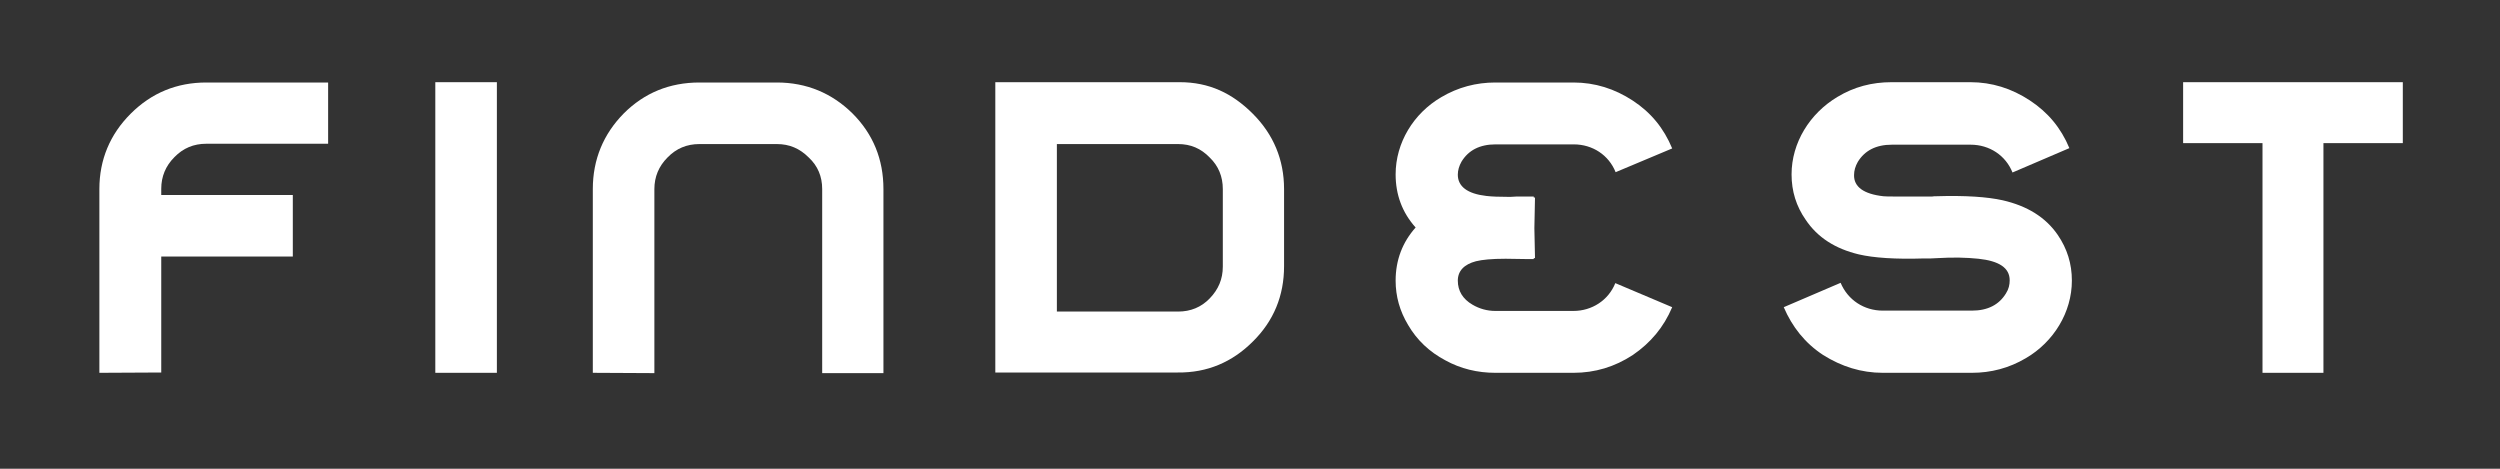 <?xml version="1.0" encoding="utf-8"?>
<!-- Generator: Adobe Illustrator 22.0.1, SVG Export Plug-In . SVG Version: 6.00 Build 0)  -->
<svg version="1.1" id="Layer_1" xmlns="http://www.w3.org/2000/svg" xmlns:xlink="http://www.w3.org/1999/xlink" x="0px" y="0px"
	 viewBox="0 0 800 150" style="enable-background:new 0 0 800 150;" xml:space="preserve">
<rect x="0" y="0" width="800" height="150" fill="#333333" stroke="none"/>
<style type="text/css">
	.st0{fill:#FFFFFF;}
</style>
<g>
	<path class="st0" d="M31.8,119.3V60.5c0-9.4,3.4-17.5,10-24.1c6.7-6.7,14.8-10,24.2-10h39V46H66c-4,0-7.4,1.4-10.2,4.3
		c-2.8,2.8-4.2,6.2-4.2,10.1v2h42.1v19.7H51.6v37.1L31.8,119.3L31.8,119.3z"/>
	<path class="st0" d="M139.3,119.3v-93H159v93H139.3z"/>
	<path class="st0" d="M189.7,119.3V60.5c0-9.5,3.4-17.6,9.9-24.2c6.6-6.6,14.7-9.9,24.2-9.9h24.8c9.5,0,17.6,3.4,24.2,9.9
		c6.6,6.6,9.9,14.7,9.9,24.2v58.9h-19.6V60.5c0-4-1.4-7.4-4.3-10.1c-2.9-2.9-6.2-4.3-10.2-4.3h-24.8c-4,0-7.4,1.4-10.2,4.3
		c-2.8,2.8-4.2,6.2-4.2,10.1v58.9L189.7,119.3L189.7,119.3z"/>
	<path class="st0" d="M338.5,26.3h39c9.4,0,16.8,3.5,23.4,10.1s10,14.7,10,24.1v24.7c0,9.4-3.3,17.5-10,24.1
		c-6.6,6.6-14.6,10-24,9.9h-42.5l0,0h-15.9V26.3h19.6H338.5z M338.2,99.7H377c4,0,7.4-1.4,10.1-4.2c2.8-2.9,4.2-6.2,4.2-10.2V60.5
		c0-4-1.4-7.4-4.2-10.1c-2.8-2.9-6.1-4.3-10.1-4.3h-38.8V99.7z"/>
	<path class="st0" d="M491.2,82.6h-0.4v0.3c-1.6,0-2.3,0-2.3,0l-6.7-0.1c-4.4,0-7.5,0.3-9.5,0.8c-3.8,1-5.8,3.1-5.8,6.2
		c0,3.3,1.6,5.9,4.7,7.7c2.2,1.3,4.7,2,7.3,2h25c5.9,0,11.2-3.4,13.4-8.9l18.2,7.7c-2.7,6.4-6.9,11.4-12.6,15.3
		c-5.8,3.8-12.1,5.7-19,5.7h-25c-5.7,0-11.1-1.3-16-4c-5.1-2.7-9.1-6.5-11.9-11.3c-2.7-4.5-4-9.2-4-14.2c0-6.6,2.2-12.3,6.4-17
		c-4.3-4.8-6.4-10.5-6.4-17c0-10.1,5.7-19.5,14.6-24.7c5.4-3.2,11.2-4.7,17.3-4.7h25c6.9,0,13.2,2,19,5.8s9.9,8.8,12.6,15.3
		L517,55.1c-2.2-5.5-7.4-8.9-13.4-8.9h-25c-5.1,0-8.7,1.9-10.9,5.5c-0.8,1.4-1.2,2.8-1.2,4.2c0,3.8,3.1,6.1,9.1,6.8
		c1.7,0.2,4.1,0.3,7.3,0.3c0.2,0,0.9,0,2.2-0.1h3.4h2.3v0.3h0.4L491,73L491.2,82.6z"/>
	<path class="st0" d="M602.7,62.8c0.6,0.1,4.9,0.1,12.6,0.1h2.3c0,0,0.2,0,0.6,0c0.5-0.1,0.9-0.1,1.3-0.1c9.4-0.3,16.5,0.2,21.4,1.3
		c7.8,1.8,13.7,5.4,17.6,11.1c3,4.4,4.5,9.2,4.5,14.6c0,10.1-5.8,19.6-14.7,24.8c-5.4,3.2-11.2,4.7-17.3,4.7h-28.5
		c-6.9,0-13.2-2-19.1-5.7c-5.8-3.8-9.9-9-12.6-15.3l18.2-7.8c2.3,5.5,7.5,8.9,13.5,8.9H631c5.1,0,8.7-1.9,10.9-5.5
		c0.9-1.4,1.2-2.8,1.2-4.2c0-4-3.4-6.2-10-6.9c-3.8-0.4-8.2-0.5-13.1-0.2l-2.1,0.1h-2.2c-9.2,0.3-16.2-0.2-20.9-1.3
		c-7.5-1.8-13.2-5.4-17-11.1c-3-4.3-4.5-9.1-4.5-14.5c0-10.1,5.8-19.5,14.7-24.8c5.3-3.2,11-4.7,17.3-4.7h25.2c6.9,0,13.2,2,19,5.8
		s10,8.8,12.7,15.3L644,55.2c-2.2-5.5-7.4-8.9-13.4-8.9h-25.2c-5.1,0-8.7,1.9-10.9,5.5c-0.8,1.4-1.2,2.8-1.2,4.2
		C593.2,59.8,596.4,62.1,602.7,62.8z"/>
	<path class="st0" d="M768.9,45.8h-25.4v73.5H724V45.8h-25.4V26.3h70.3L768.9,45.8L768.9,45.8z"/>
</g>
</svg>
